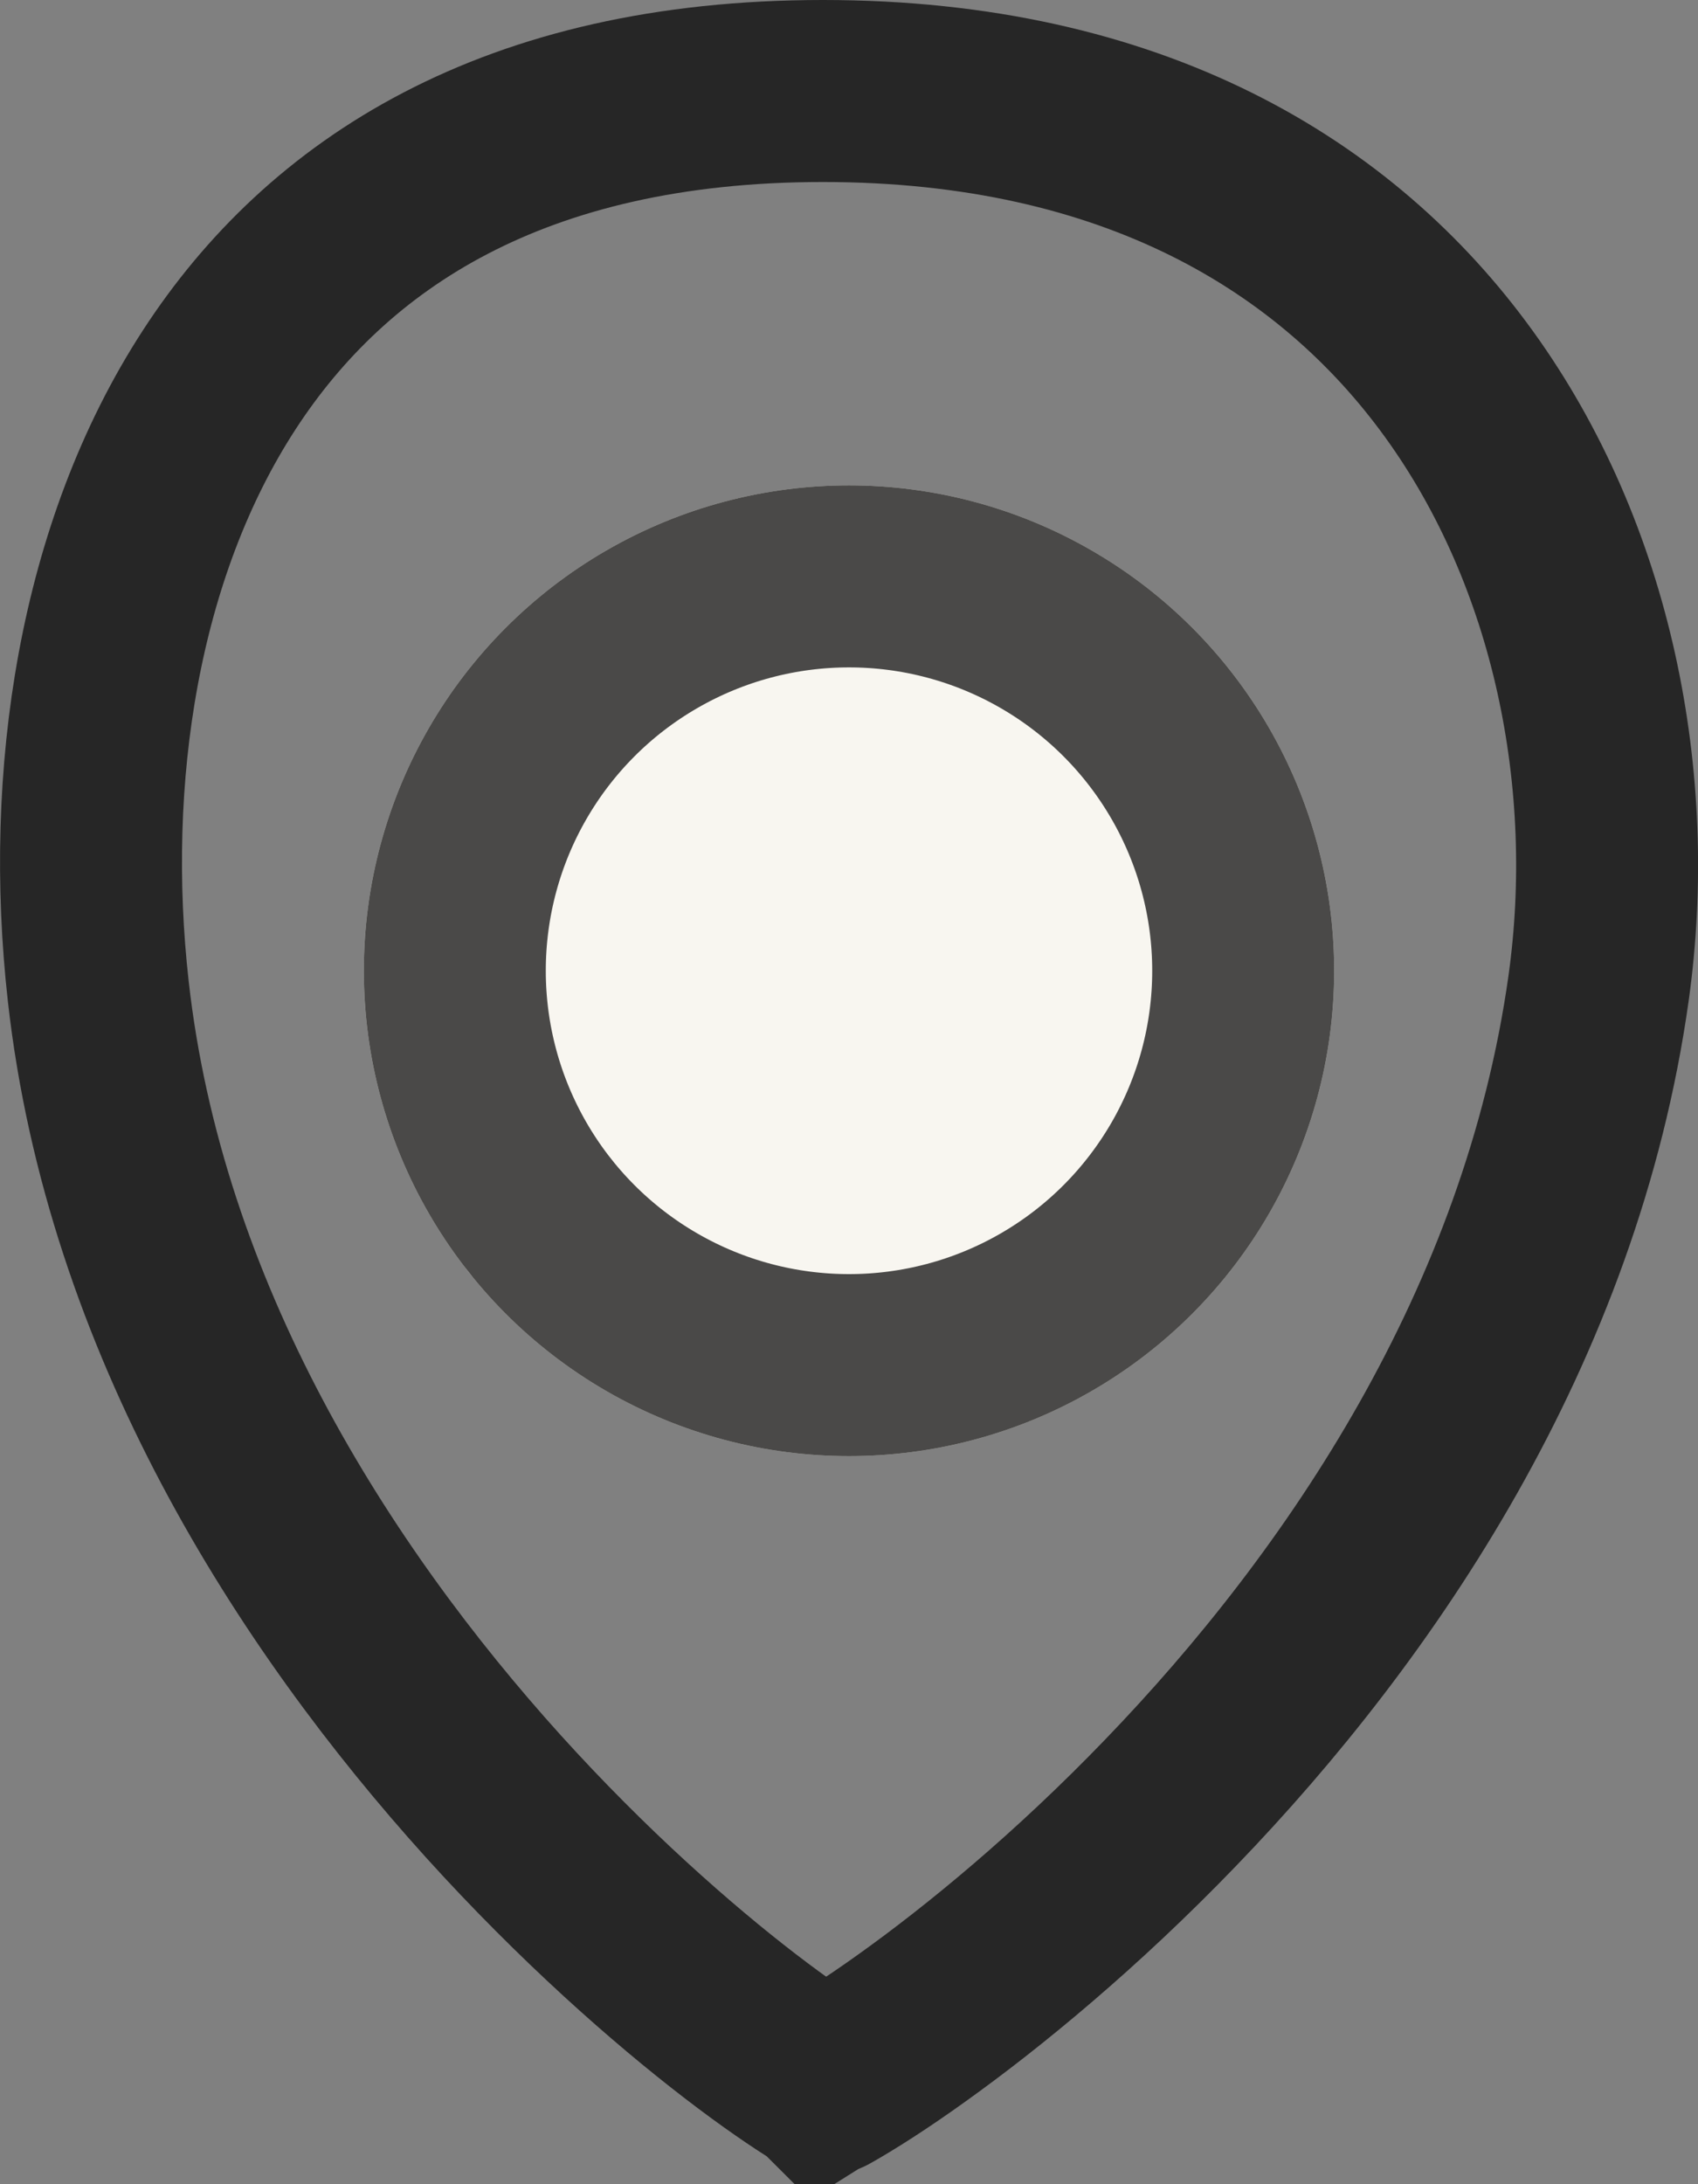 <svg width="14" height="18" viewBox="0 0 14 18" fill="none" xmlns="http://www.w3.org/2000/svg">
<rect x="0" y="0" width="14" height="18" fill="#808080" stroke="none"/>
<path d="M6.785 0.75C9.34 0.75 11.024 1.775 12.029 3.165C13.054 4.582 13.419 6.443 13.18 8.146C12.788 10.931 11.22 13.23 9.654 14.854C8.876 15.662 8.111 16.289 7.522 16.71C7.228 16.921 6.983 17.076 6.809 17.174C6.804 17.177 6.799 17.178 6.794 17.181C6.793 17.18 6.792 17.179 6.791 17.179C6.624 17.077 6.389 16.917 6.105 16.699C5.54 16.265 4.808 15.622 4.067 14.803C2.578 13.155 1.111 10.859 0.81 8.167C0.613 6.409 0.893 4.535 1.809 3.128C2.697 1.763 4.237 0.75 6.785 0.75Z" stroke="black" stroke-opacity="0.7" stroke-width="1.5"/>
<circle cx="7" cy="8" r="4" fill="#F8F6F0"/>
<circle cx="7" cy="8" r="3.25" stroke="black" stroke-opacity="0.7" stroke-width="1.5"/>
</svg>

